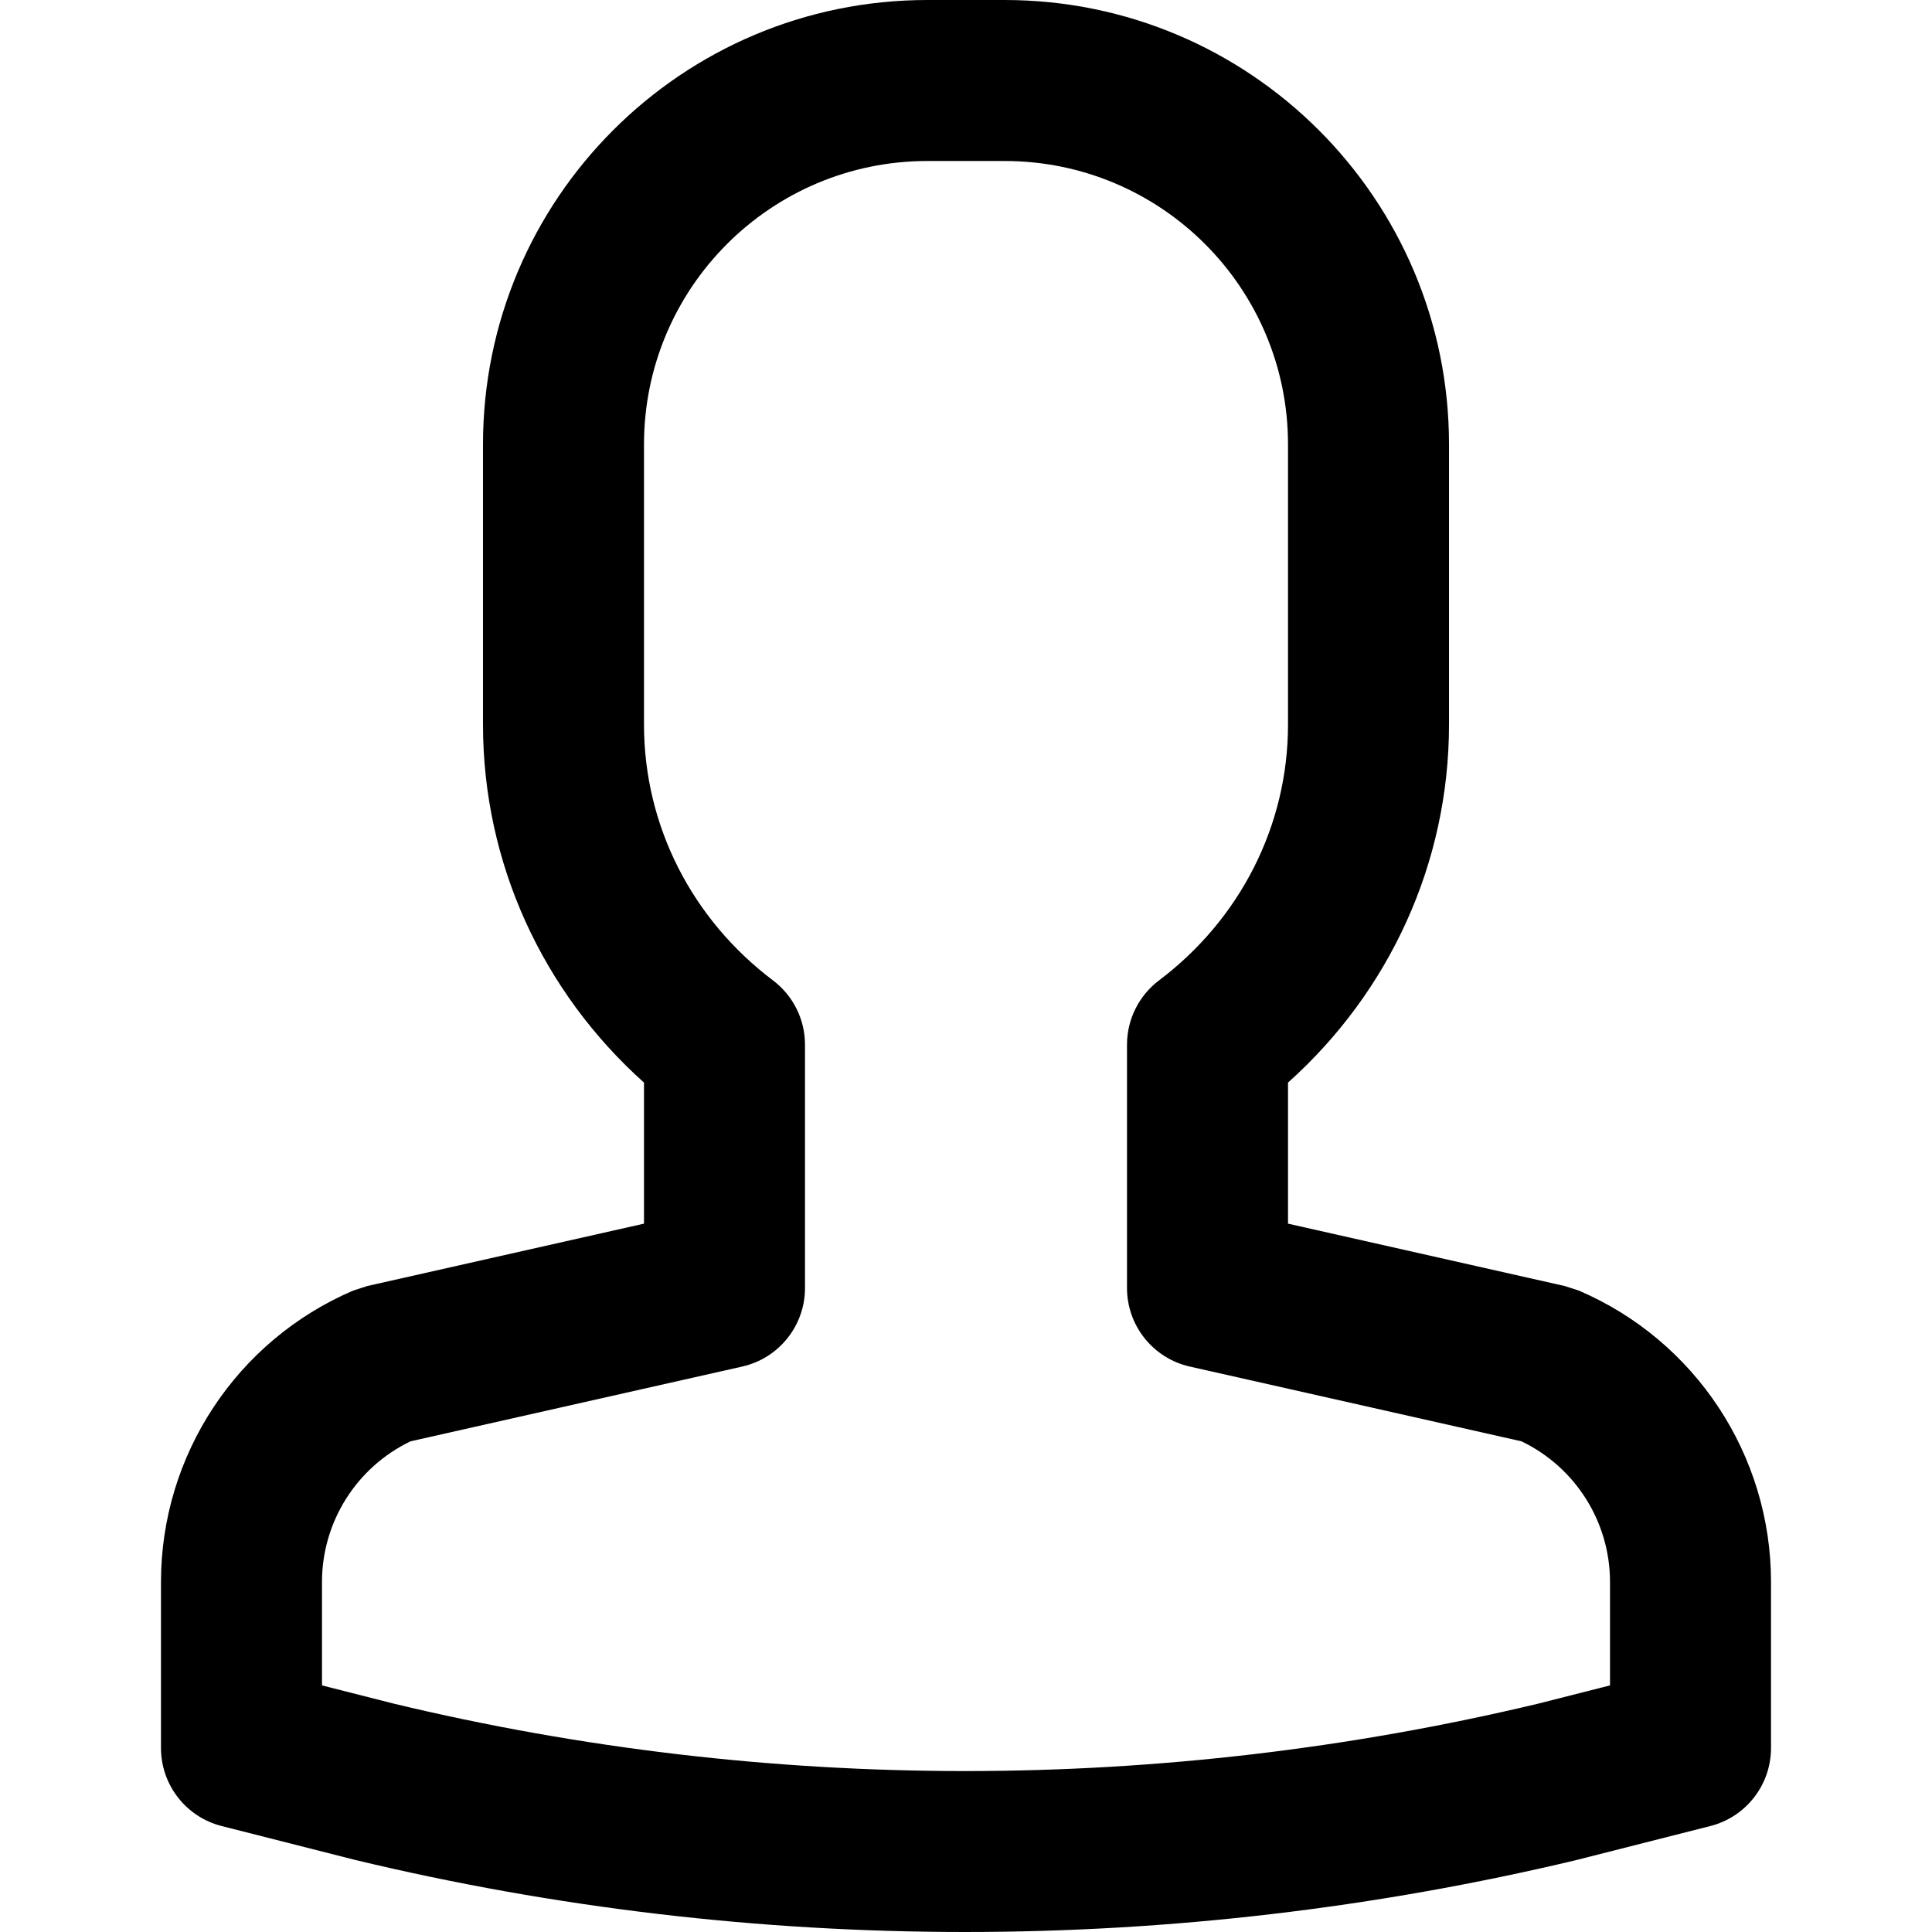 <?xml version="1.0" encoding="iso-8859-1"?>
<!-- Uploaded to: SVG Repo, www.svgrepo.com, Generator: SVG Repo Mixer Tools -->
<svg fill="#000000" height="800px" width="800px" version="1.1" id="Layer_1" xmlns="http://www.w3.org/2000/svg" xmlns:xlink="http://www.w3.org/1999/xlink" 
	 viewBox="0 0 511.989 511.989" xml:space="preserve">
<g>
	<g>
		<path d="M418.406,342.014l-3.715-1.204l-73.363-16.537v-37.379c26.819-24.007,42.667-58.108,42.667-94.894v-74.219
			C383.995,52.73,331.265,0,266.213,0h-20.437c-65.051,0-117.781,52.73-117.781,117.781V192c0,36.786,15.847,70.887,42.667,94.894
			v37.379L97.298,340.81l-3.715,1.204c-30.883,13.24-50.922,43.629-50.922,77.229v43.989c0,9.76,6.623,18.275,16.083,20.677
			l35.285,8.96c106.01,25.484,217.148,25.478,323.631,0.074l35.585-9.034c9.46-2.402,16.083-10.917,16.083-20.677v-43.989
			C469.328,385.643,449.289,355.254,418.406,342.014z M426.661,446.639l-19.203,4.876c-99.662,23.775-203.991,23.78-303.193-0.065
			l-18.938-4.81v-27.397c0-15.944,9.179-30.431,23.465-37.286l87.893-19.812c9.731-2.193,16.642-10.837,16.642-20.811v-64.491
			c0-6.691-3.139-12.994-8.479-17.026c-21.421-16.172-34.187-40.919-34.187-67.817v-74.219c0-41.487,33.627-75.115,75.115-75.115
			h20.437c41.487,0,75.115,33.627,75.115,75.115V192c0,26.898-12.767,51.645-34.187,67.817c-5.34,4.032-8.479,10.335-8.479,17.026
			v64.491c0,9.975,6.912,18.618,16.642,20.811l87.893,19.812c14.286,6.855,23.465,21.342,23.465,37.286V446.639z"/>
	</g>
</g>
</svg>